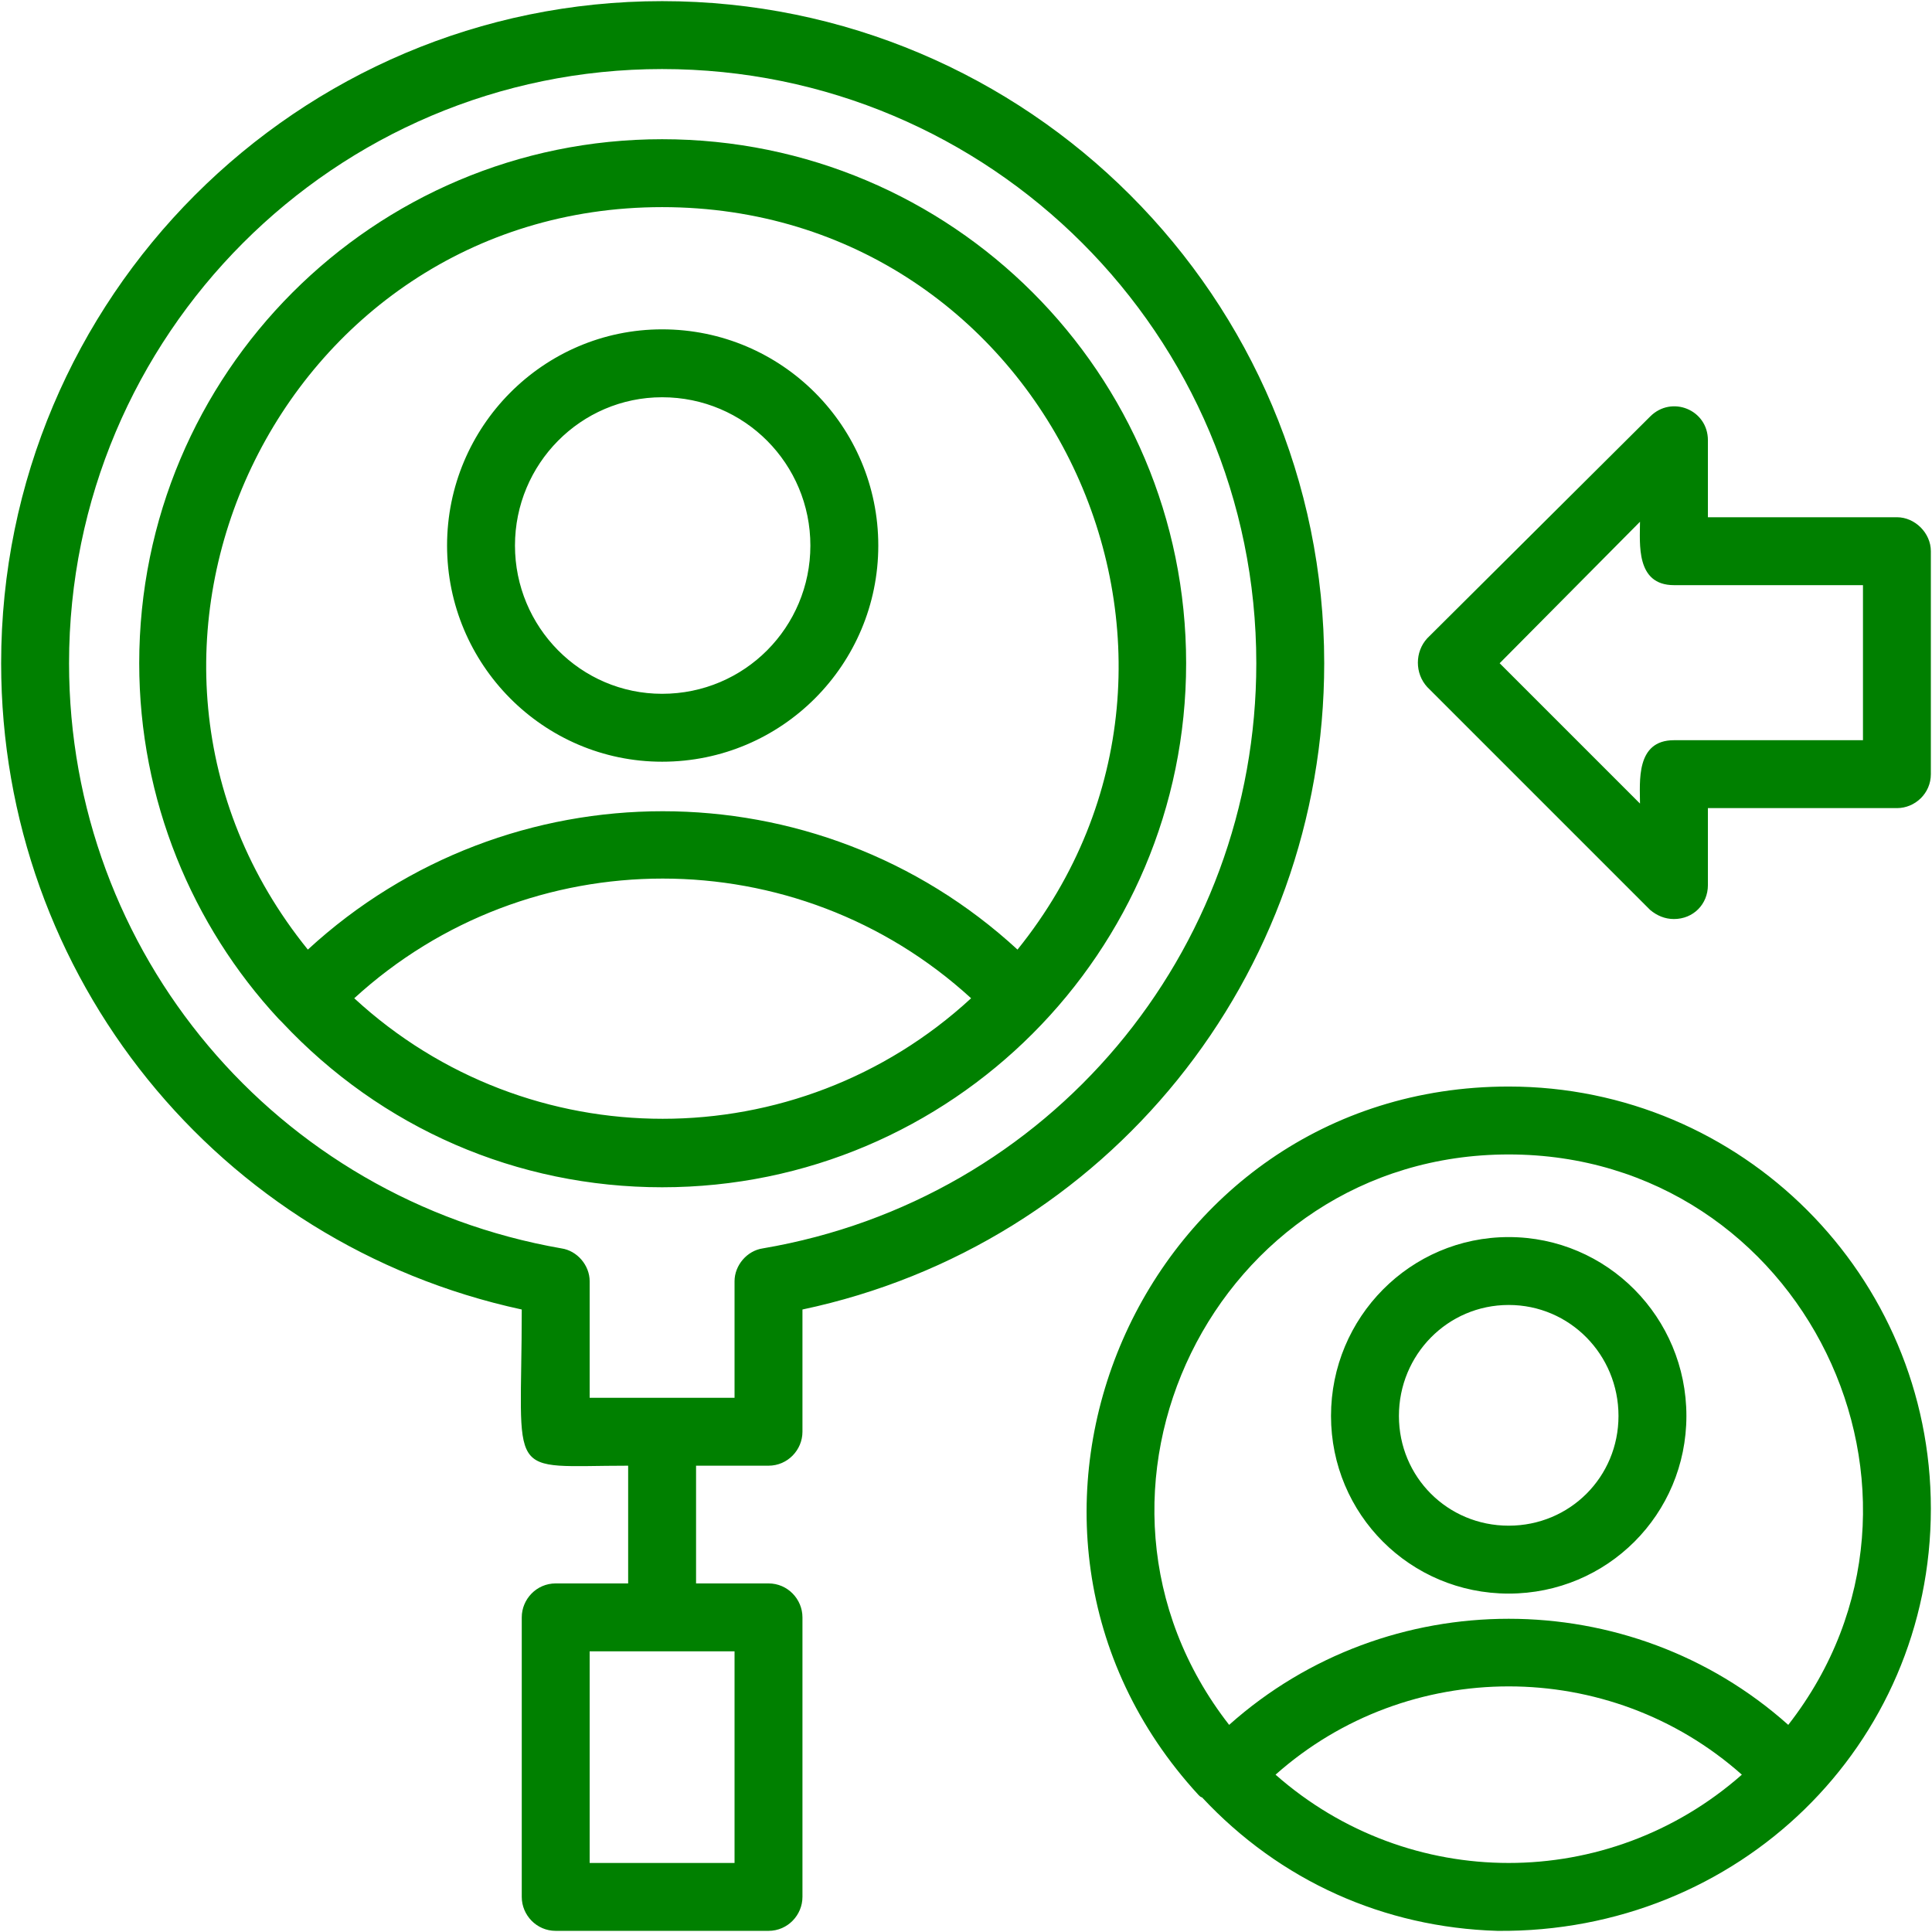 <svg xmlns="http://www.w3.org/2000/svg" width="100" height="100" viewBox="0 0 100 100" fill="none"><g clip-path="url(#clip0_6_33)"><path fill-rule="evenodd" clip-rule="evenodd" d="M34.271 39.426C28.119 39.426 23.14 34.388 23.14 28.237C23.14 22.085 28.119 17.047 34.271 17.047C40.48 17.047 45.46 22.085 45.46 28.237C45.46 34.388 40.48 39.426 34.271 39.426ZM39.777 75.864H36.028V81.957H39.777C40.773 81.957 41.535 82.777 41.535 83.714V98.184C41.535 99.121 40.773 99.941 39.777 99.941H28.764C27.768 99.941 27.006 99.121 27.006 98.184V83.714C27.006 82.777 27.768 81.957 28.764 81.957H32.513V75.864C26.069 75.864 27.006 76.743 27.006 67.78C11.306 64.382 0.059 50.556 0.059 34.329C0.059 15.407 15.407 0.059 34.271 0.059C53.193 0.059 68.541 15.407 68.541 34.329C68.541 50.556 57.294 64.441 41.535 67.78V74.107C41.535 75.044 40.773 75.864 39.777 75.864ZM30.521 72.349H38.02V66.315C38.02 65.495 38.664 64.734 39.484 64.616C54.306 62.097 65.026 49.326 65.026 34.329C65.026 17.34 51.26 3.574 34.271 3.574C17.34 3.574 3.574 17.34 3.574 34.329C3.574 49.326 14.294 62.039 29.057 64.616C29.877 64.734 30.521 65.495 30.521 66.315V72.349ZM30.521 96.427H38.02V85.472C35.501 85.472 33.04 85.472 30.521 85.472V96.427ZM86.643 47.569C86.175 47.569 85.764 47.393 85.413 47.1L73.872 35.559C73.228 34.856 73.228 33.743 73.872 33.04L85.413 21.558C86.526 20.445 88.401 21.207 88.401 22.788V26.772H98.184C99.121 26.772 99.941 27.592 99.941 28.53V40.07C99.941 41.066 99.121 41.828 98.184 41.828H88.401V45.811C88.401 46.807 87.639 47.569 86.643 47.569ZM77.622 34.329L84.886 41.593C84.886 40.48 84.651 38.313 86.643 38.313H96.427V30.287H86.643C84.651 30.287 84.886 28.119 84.886 27.006L77.622 34.329ZM62.039 92.912C49.209 78.969 59.051 56.239 78.09 56.239C90.158 56.239 99.941 66.022 99.941 78.09C99.941 90.334 89.982 100.059 77.504 99.941C71.646 99.766 66.257 97.364 62.214 93.029C62.156 93.029 62.097 92.97 62.039 92.912ZM78.09 59.754C62.859 59.754 54.306 77.329 63.62 89.279C71.822 81.957 84.359 81.957 92.56 89.279C101.875 77.329 93.322 59.754 78.09 59.754ZM66.022 91.857C72.935 97.95 83.246 97.95 90.158 91.857C83.304 85.764 72.876 85.764 66.022 91.857ZM78.09 82.484C72.994 82.484 68.893 78.383 68.893 73.287C68.893 68.19 72.994 64.031 78.09 64.031C83.187 64.031 87.288 68.19 87.288 73.287C87.288 78.383 83.187 82.484 78.09 82.484ZM78.09 67.545C74.927 67.545 72.408 70.123 72.408 73.287C72.408 76.45 74.927 78.969 78.09 78.969C81.254 78.969 83.773 76.45 83.773 73.287C83.773 70.123 81.254 67.545 78.09 67.545ZM14.411 52.724C9.959 47.92 7.206 41.418 7.206 34.329C7.206 19.332 19.332 7.206 34.271 7.206C49.268 7.206 61.394 19.332 61.394 34.329C61.394 49.268 49.268 61.453 34.271 61.453C26.772 61.453 19.742 58.407 14.587 52.9C14.528 52.841 14.47 52.783 14.411 52.724ZM34.271 10.721C14.47 10.721 3.515 33.802 15.934 49.151C26.303 39.602 42.296 39.602 52.666 49.151C65.026 33.802 54.13 10.721 34.271 10.721ZM18.336 51.67C27.358 59.988 41.242 59.988 50.264 51.67C41.242 43.41 27.358 43.41 18.336 51.67ZM34.271 20.562C30.053 20.562 26.655 24.019 26.655 28.237C26.655 32.455 30.053 35.911 34.271 35.911C38.547 35.911 41.945 32.455 41.945 28.237C41.945 24.019 38.547 20.562 34.271 20.562Z" fill="#008000"></path></g><defs><clipPath id="clip0_6_33"><rect width="100" height="100" fill="white"></rect></clipPath></defs></svg>